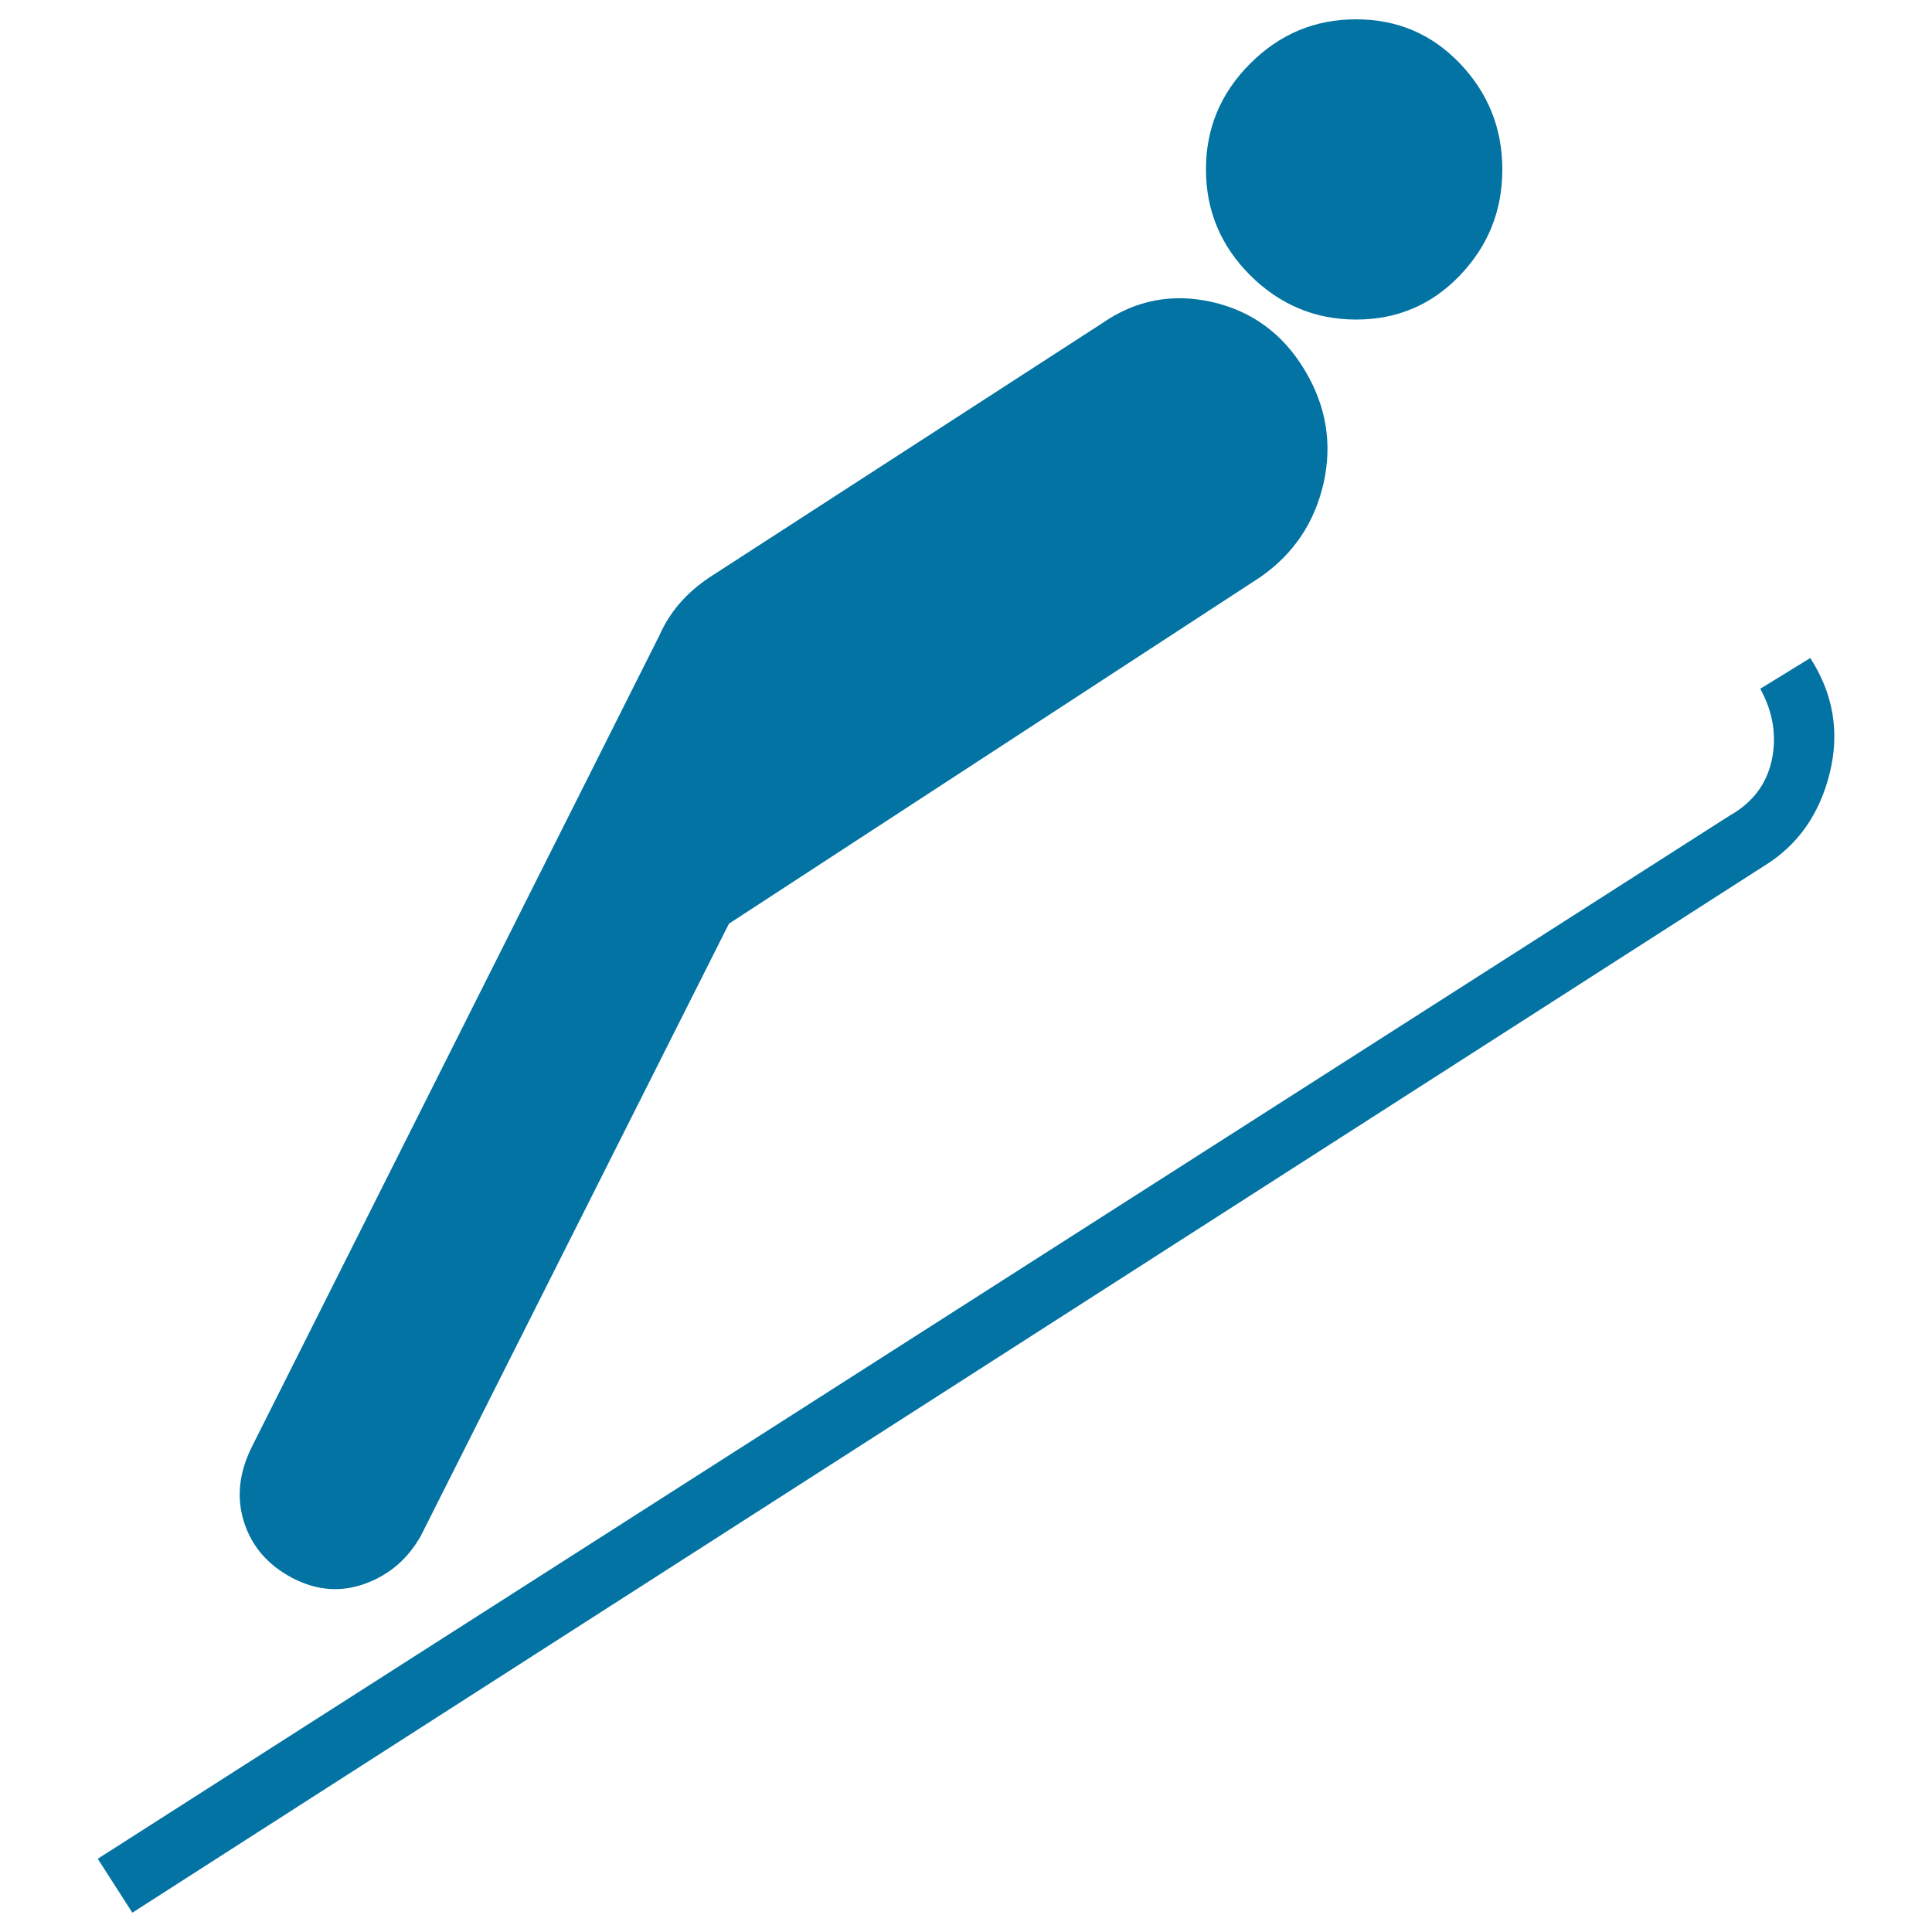 <svg xmlns="http://www.w3.org/2000/svg" viewBox="0 0 1000 1000" style="fill:#0273a2">
<title>Ski Jumping SVG icon</title>
<g><g><path d="M701.9,165.4c21.2,0,39.2-7.6,53.8-22.9c14.6-15.3,21.9-33.5,21.9-54.8c0-21.2-7.3-39.5-21.9-54.8C741.1,17.6,723.2,10,701.9,10c-21.3,0-39.5,7.6-54.8,22.9c-15.3,15.3-22.9,33.5-22.9,54.8c0,21.2,7.6,39.5,22.9,54.8C662.4,157.7,680.7,165.4,701.9,165.4z"/><path d="M377.3,478.1l274.9-179.3c17.3-12,28.2-28.2,32.9-48.8c4.6-20.6,1.3-40.2-10-58.8c-11.3-18.6-27.2-30.2-47.8-34.9c-20.6-4.6-39.5-1-56.8,11L367.3,298.8c-12,8-20.6,17.9-25.9,29.9L130.3,749c-6.6,13.3-8,26.2-4,38.8c4,12.6,12.3,22.2,24.9,28.9c12.6,6.6,25.2,7.6,37.8,3c12.6-4.6,22.2-12.9,28.9-24.9L377.3,478.1z"/><path d="M913.1,448.2c17.3-10.6,28.6-26.6,33.9-47.8c5.3-21.2,2-41.2-10-59.8l-25.9,15.9c6.6,12,8.6,24.2,6,36.8c-2.7,12.6-10,22.2-21.9,28.9L50.6,962.1L68.5,990L913.1,448.2z"/></g></g>
</svg>